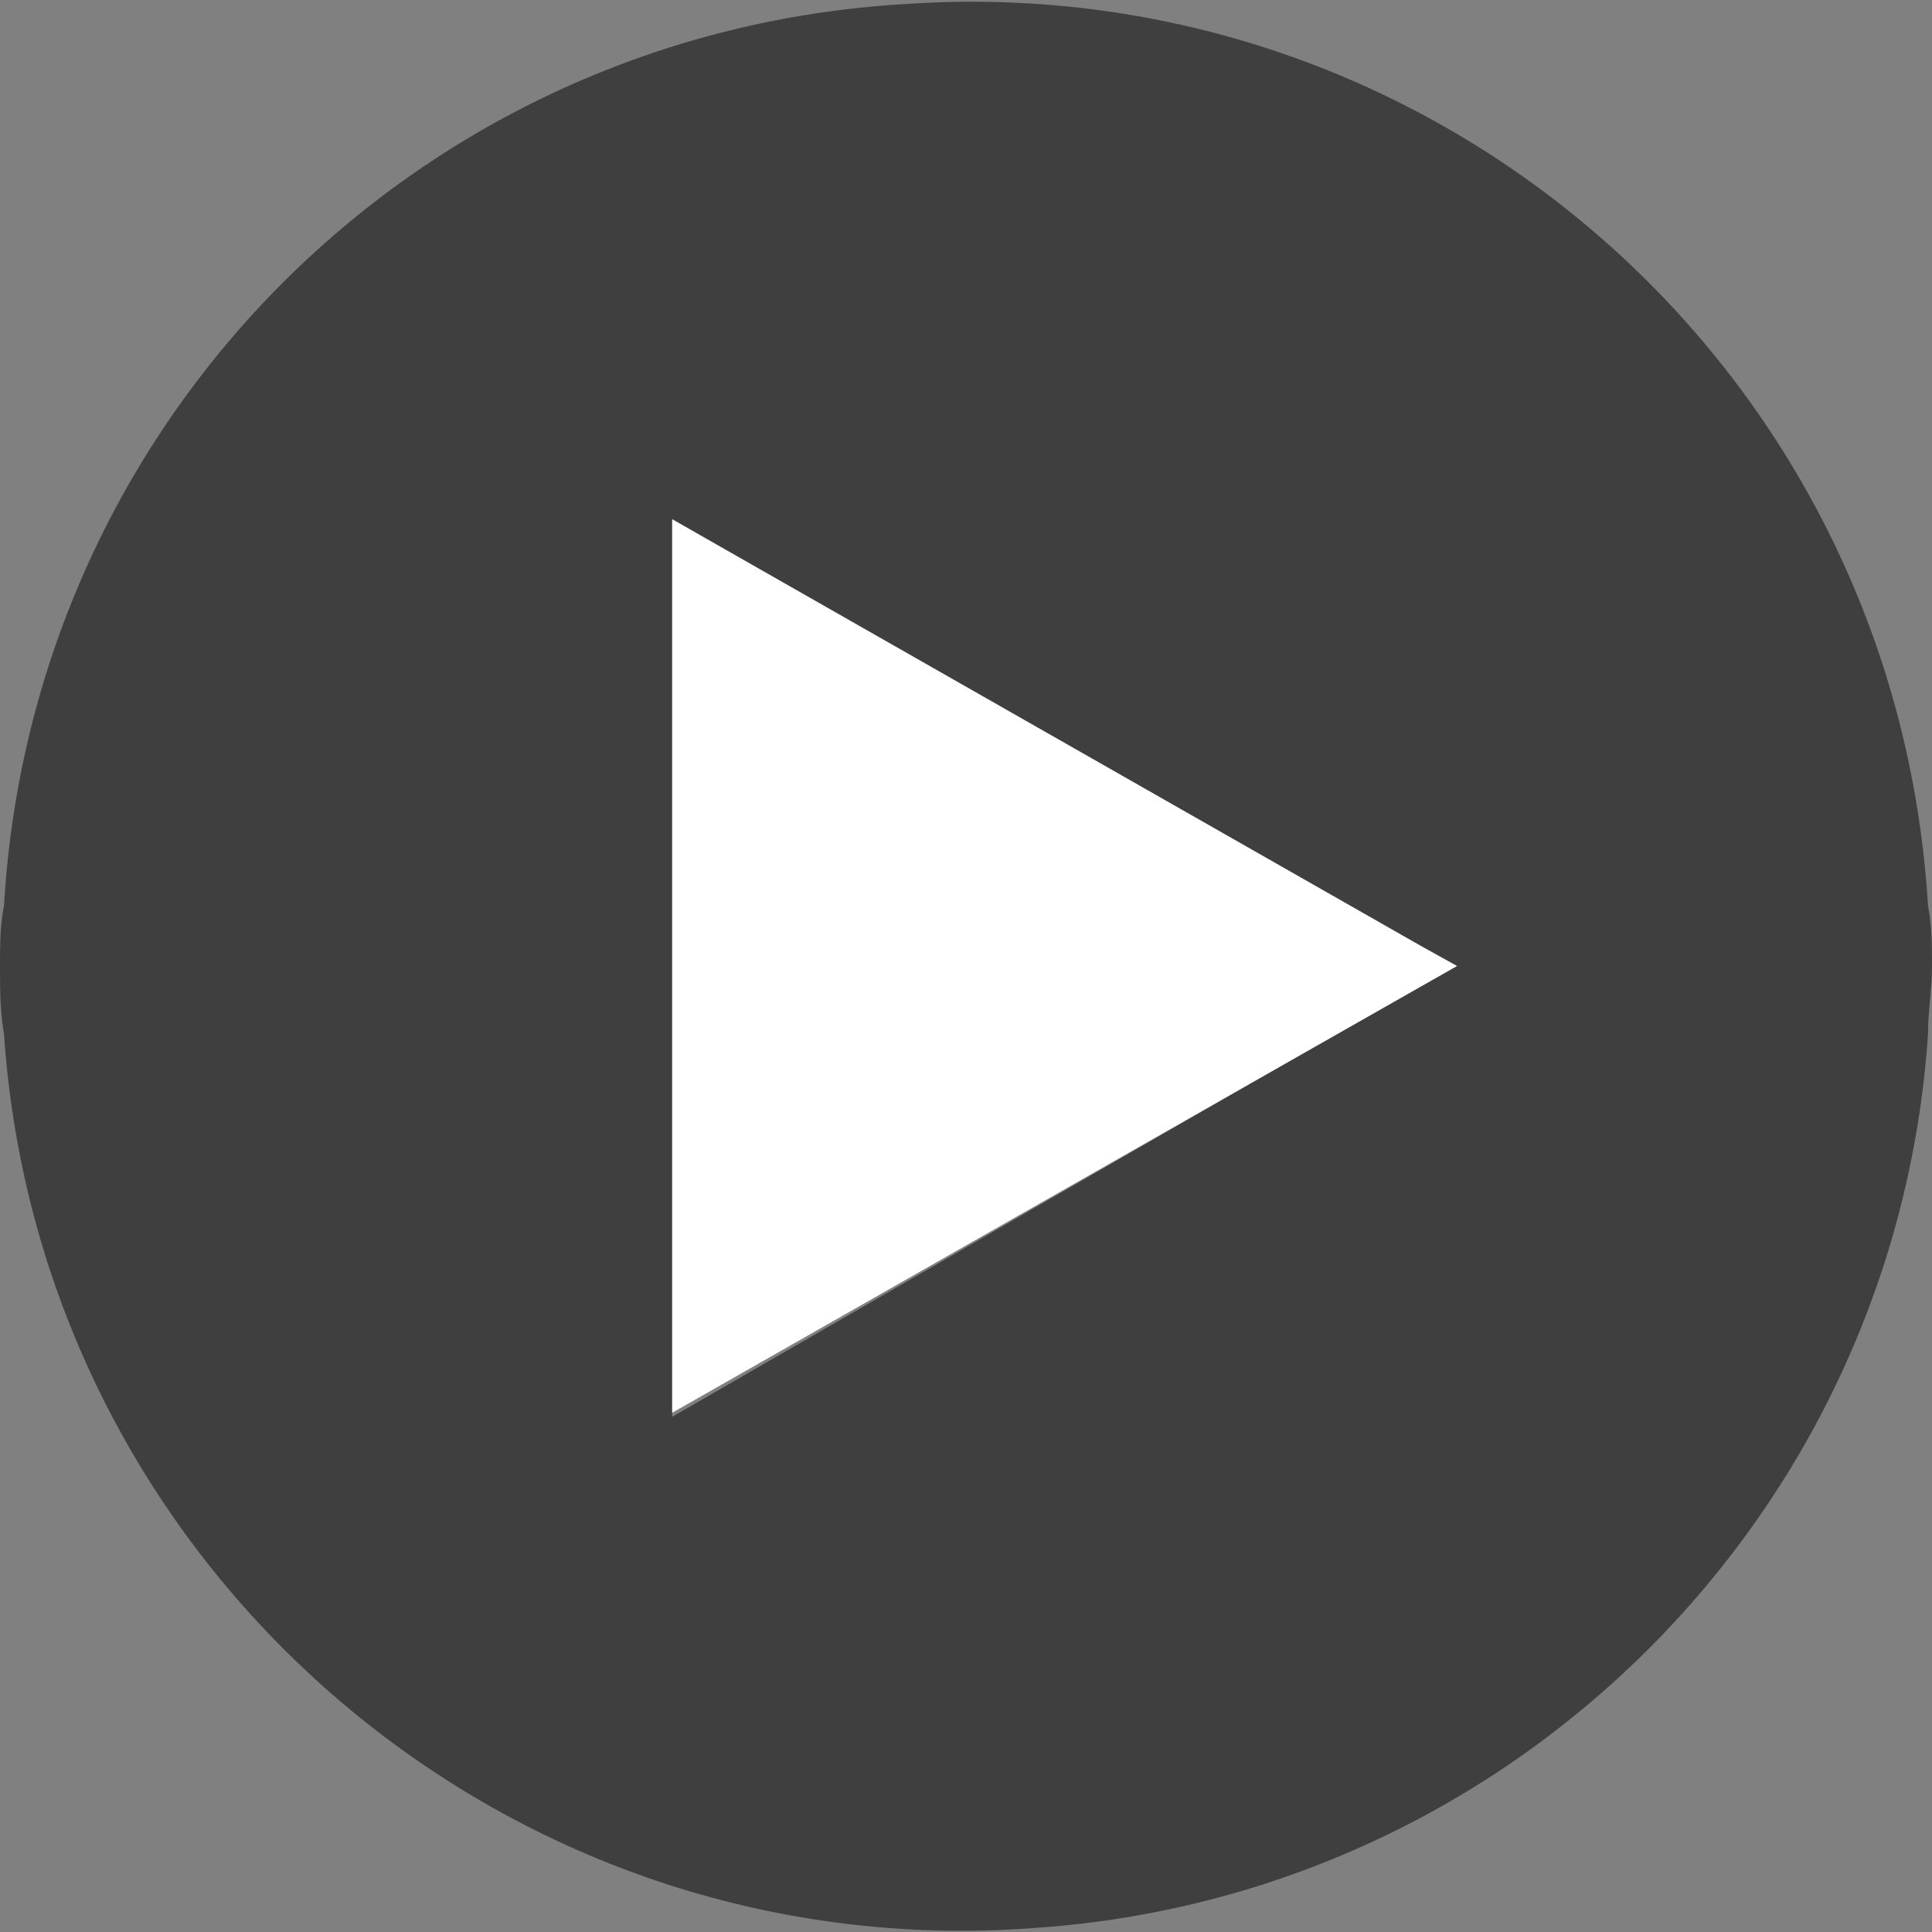 <?xml version="1.0" encoding="utf-8"?>
<!-- Generator: Adobe Illustrator 27.8.1, SVG Export Plug-In . SVG Version: 6.00 Build 0)  -->
<svg version="1.1" id="Layer_1" xmlns="http://www.w3.org/2000/svg" xmlns:xlink="http://www.w3.org/1999/xlink" x="0px" y="0px"
	 viewBox="0 0 48 48" style="enable-background:new 0 0 48 48;" xml:space="preserve">
<rect x="0" y="0" width="48" height="48" fill="#808080" stroke="none"/>
<style type="text/css">
	.st0{opacity:0.51;}
	.st1{fill:#FFFFFF;}
</style>
<path class="st0" d="M47.9,22.5C47.1,9.2,35.7-0.8,22.5,0.1C10.4,0.8,0.8,10.4,0.1,22.5C0,23,0,23.5,0,24c0,0.6,0,1.1,0.1,1.7
	C1,38.9,12.5,48.9,25.7,47.9c11.9-0.8,21.4-10.3,22.2-22.2c0-0.6,0.1-1.1,0.1-1.7C48,23.5,48,23,47.9,22.5z M31.1,26.9l-14.4,8.3
	V12.9l18.5,10.6l0.9,0.5L31.1,26.9z"/>
<polygon class="st1" points="16.7,35.1 16.7,12.9 35.3,23.5 36.2,24 31.1,26.9 "/>
</svg>
